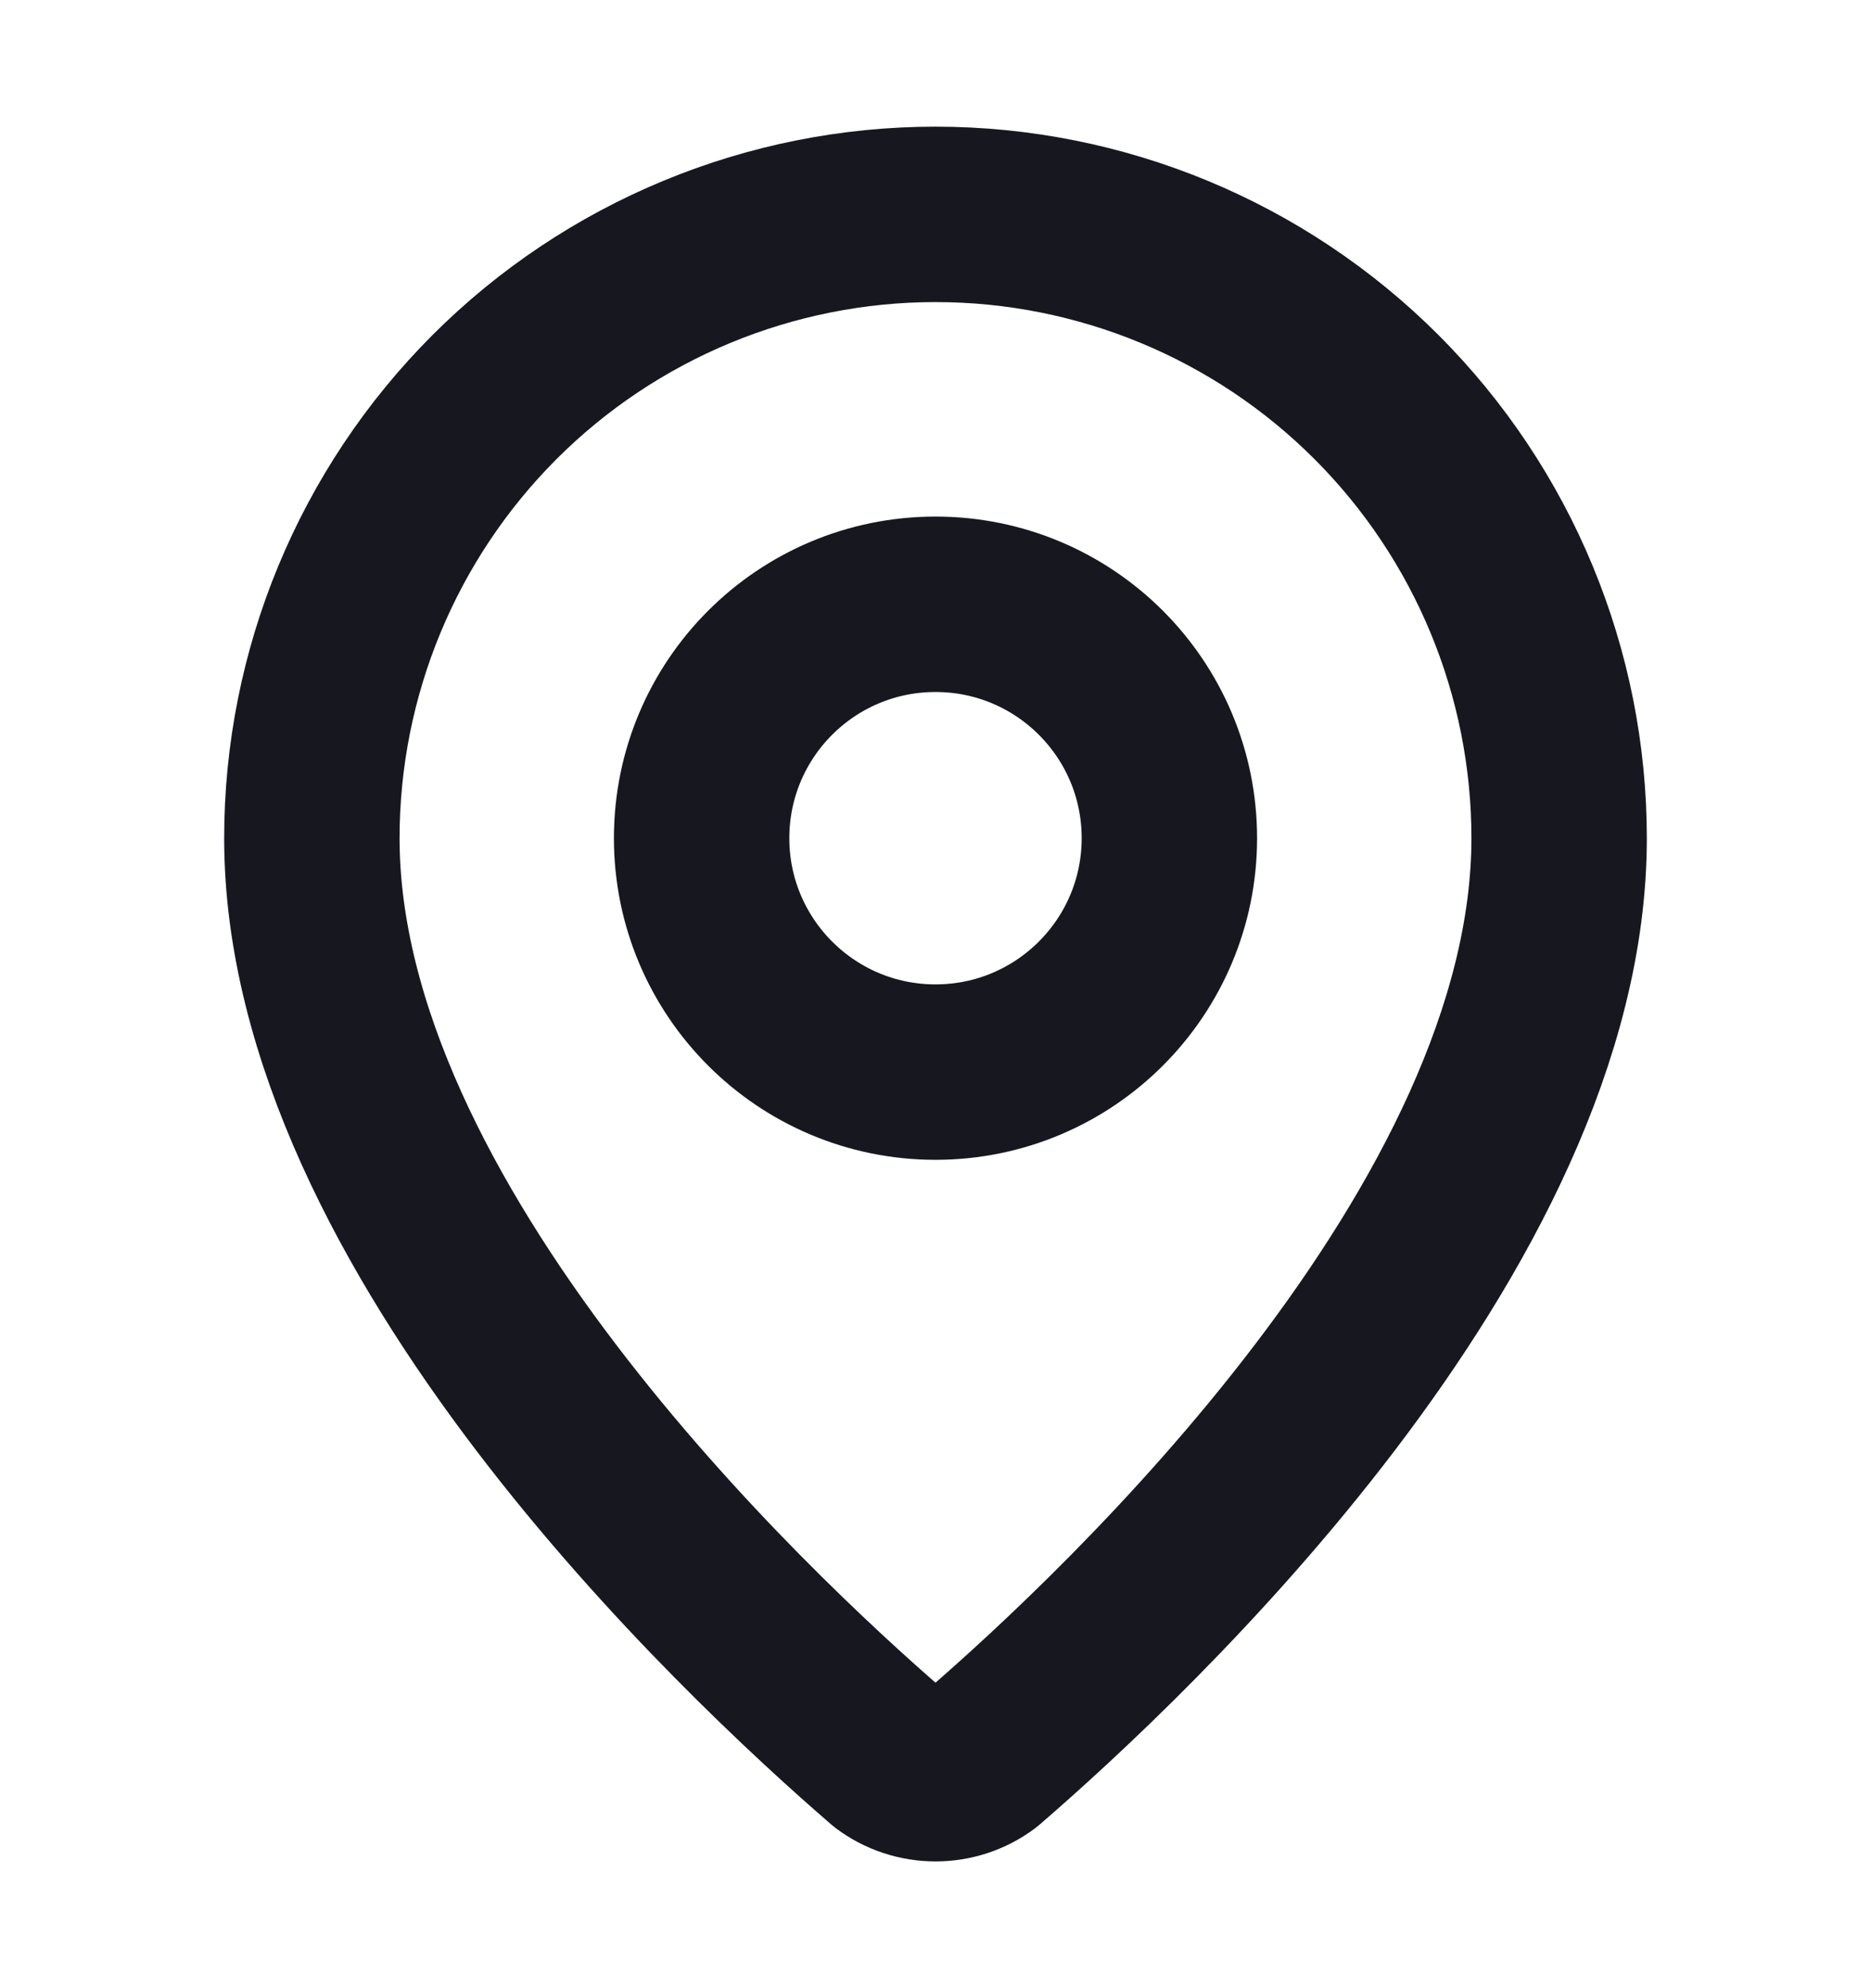 <svg width="16" height="17" viewBox="0 0 16 17" fill="none" xmlns="http://www.w3.org/2000/svg">
<path d="M13.333 7.167C13.333 10.495 9.641 13.962 8.401 15.033C8.285 15.12 8.145 15.166 8 15.166C7.856 15.166 7.715 15.12 7.599 15.033C6.359 13.962 2.667 10.495 2.667 7.167C2.667 5.752 3.229 4.396 4.229 3.395C5.229 2.395 6.586 1.833 8 1.833C9.415 1.833 10.771 2.395 11.771 3.395C12.771 4.396 13.333 5.752 13.333 7.167Z" stroke="#17181F" stroke-width="1.5" stroke-linecap="round" stroke-linejoin="round"/>
<path d="M8 9.167C9.105 9.167 10 8.271 10 7.167C10 6.062 9.105 5.167 8 5.167C6.895 5.167 6 6.062 6 7.167C6 8.271 6.895 9.167 8 9.167Z" stroke="#17181F" stroke-width="1.5" stroke-linecap="round" stroke-linejoin="round"/>
</svg>
